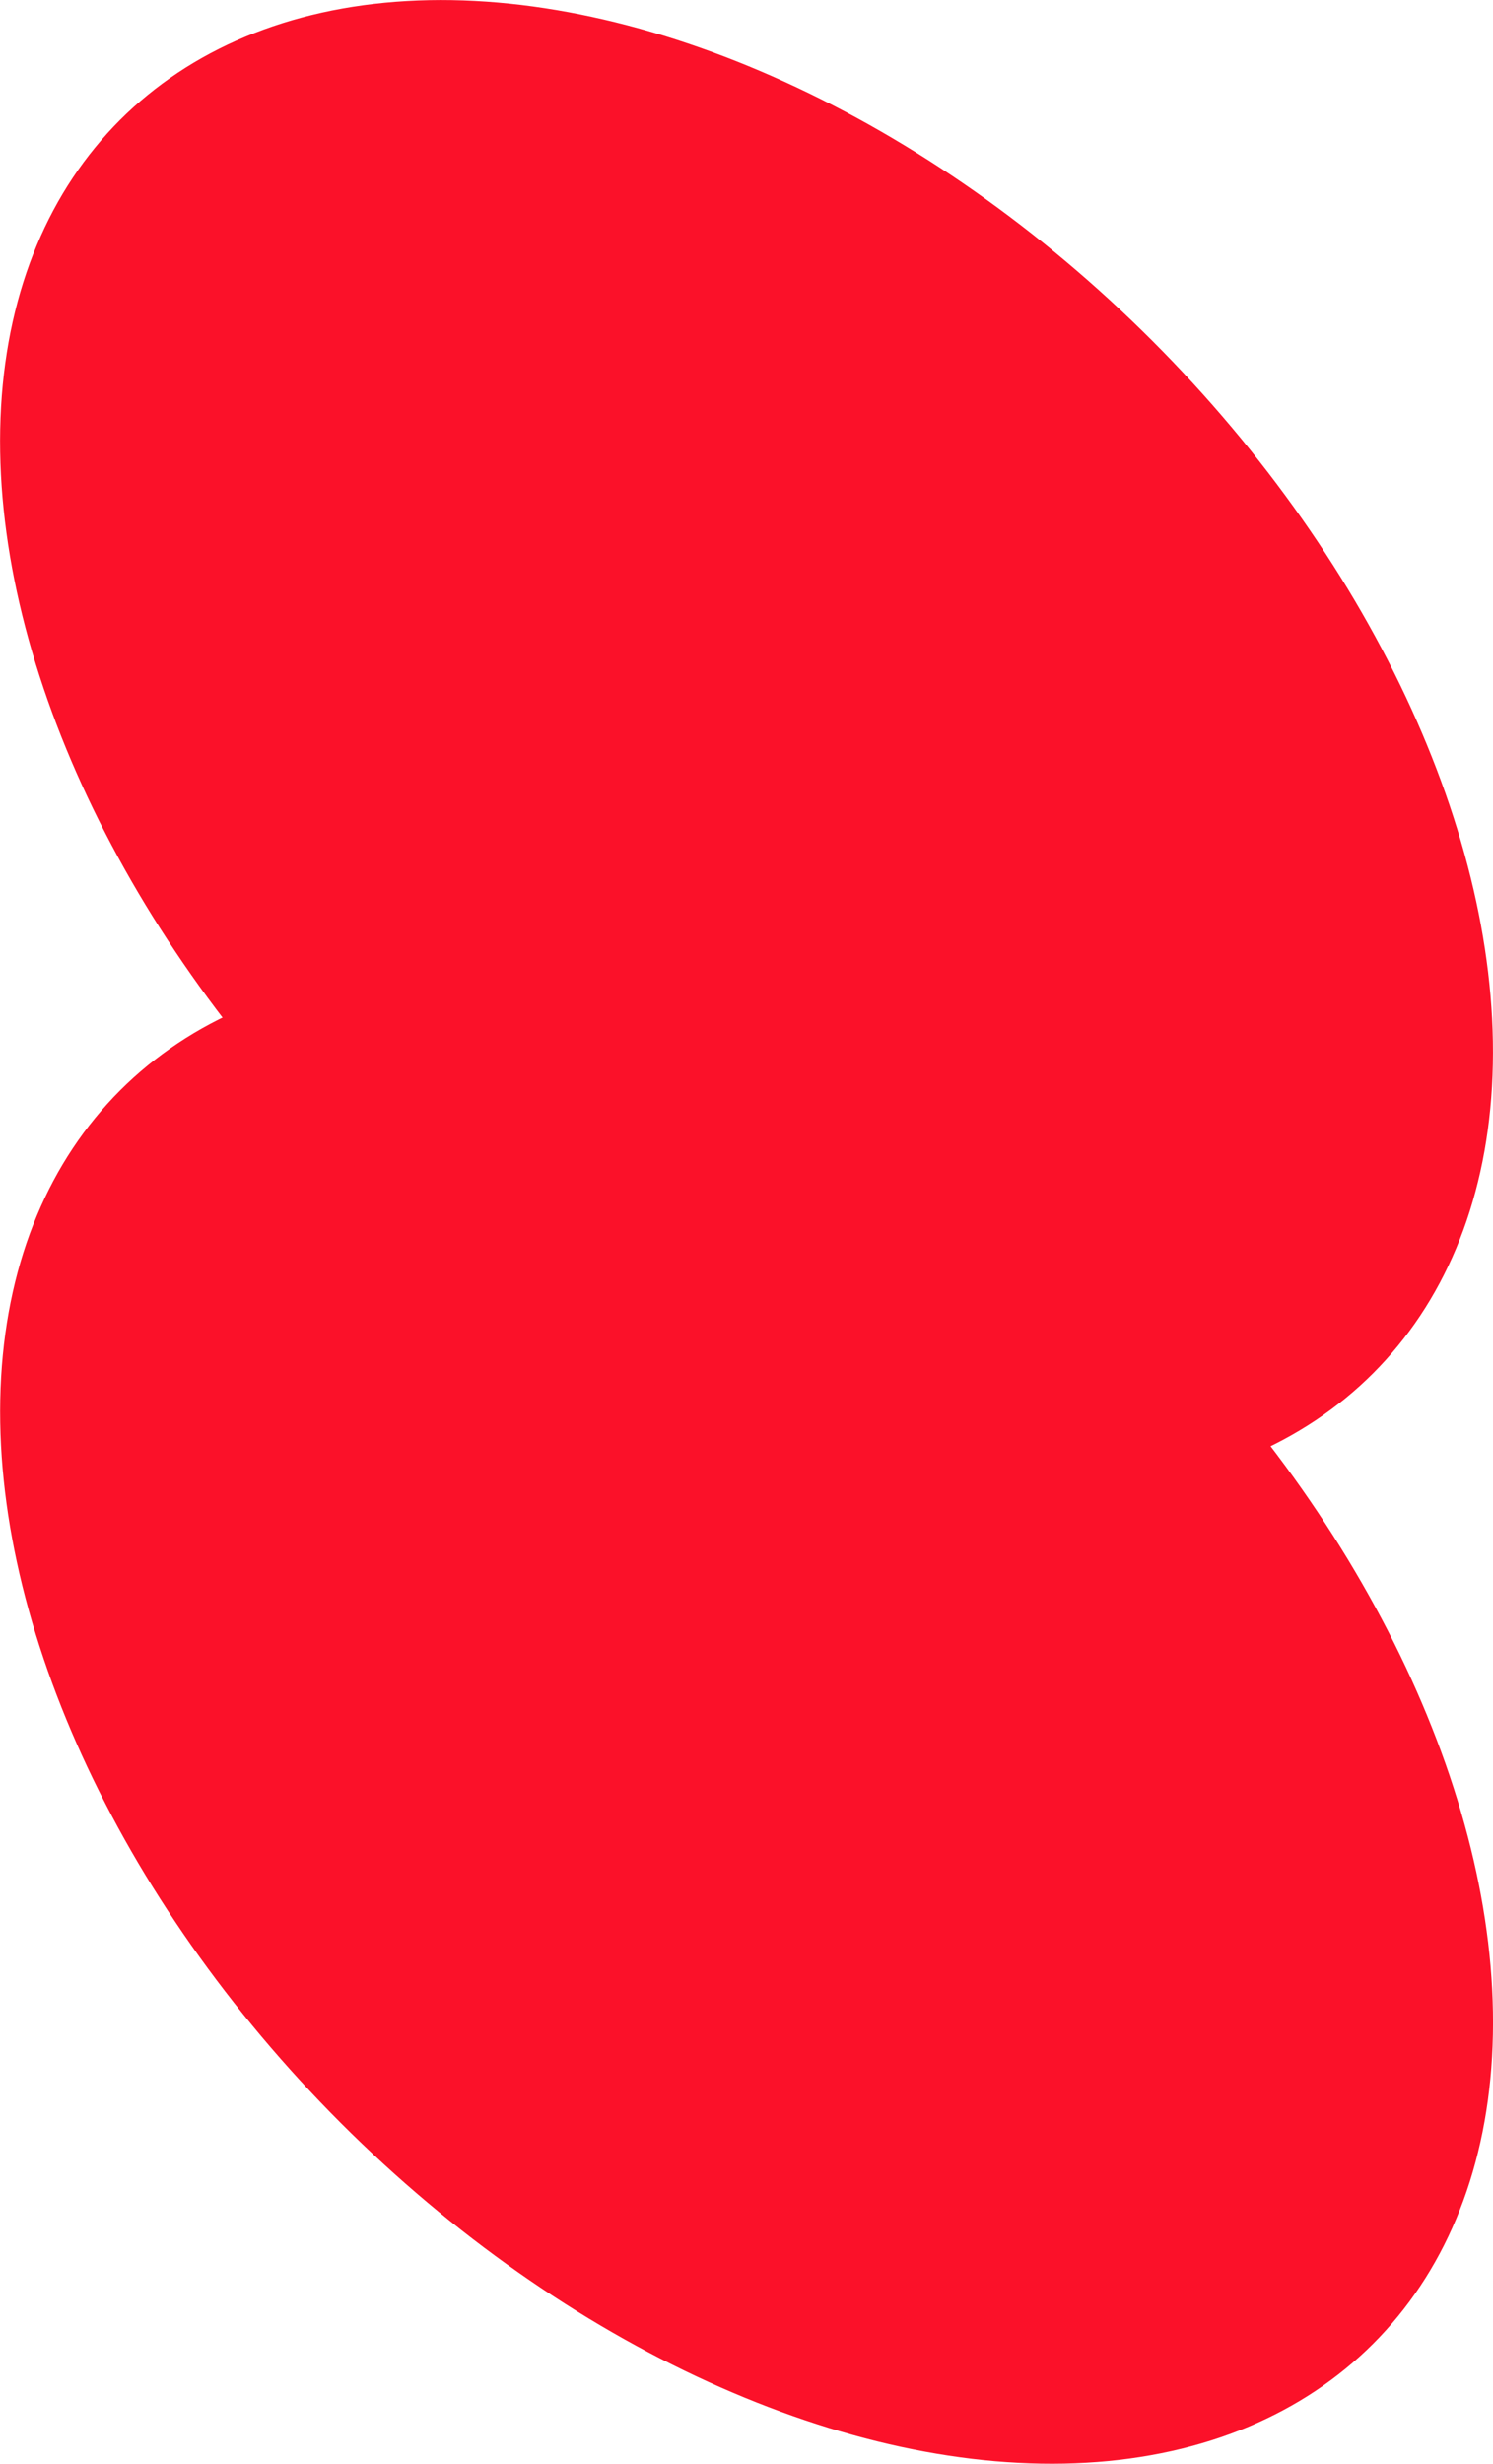 <?xml version="1.0" encoding="UTF-8"?>
<svg id="Calque_2" data-name="Calque 2" xmlns="http://www.w3.org/2000/svg" viewBox="0 0 55 90.74">
  <defs>
    <style>
      .cls-1 {
        fill: #FB1129;
      }
    </style>
  </defs>
  <g id="Calque_1-2" data-name="Calque 1">
    <g>
      <ellipse class="cls-1" cx="27.5" cy="63.24" rx="21.14" ry="32.64" transform="translate(-36.66 37.97) rotate(-45)"/>
      <ellipse class="cls-1" cx="27.5" cy="27.5" rx="21.14" ry="32.64" transform="translate(-11.39 27.5) rotate(-45)"/>
    </g>
  </g>
</svg>